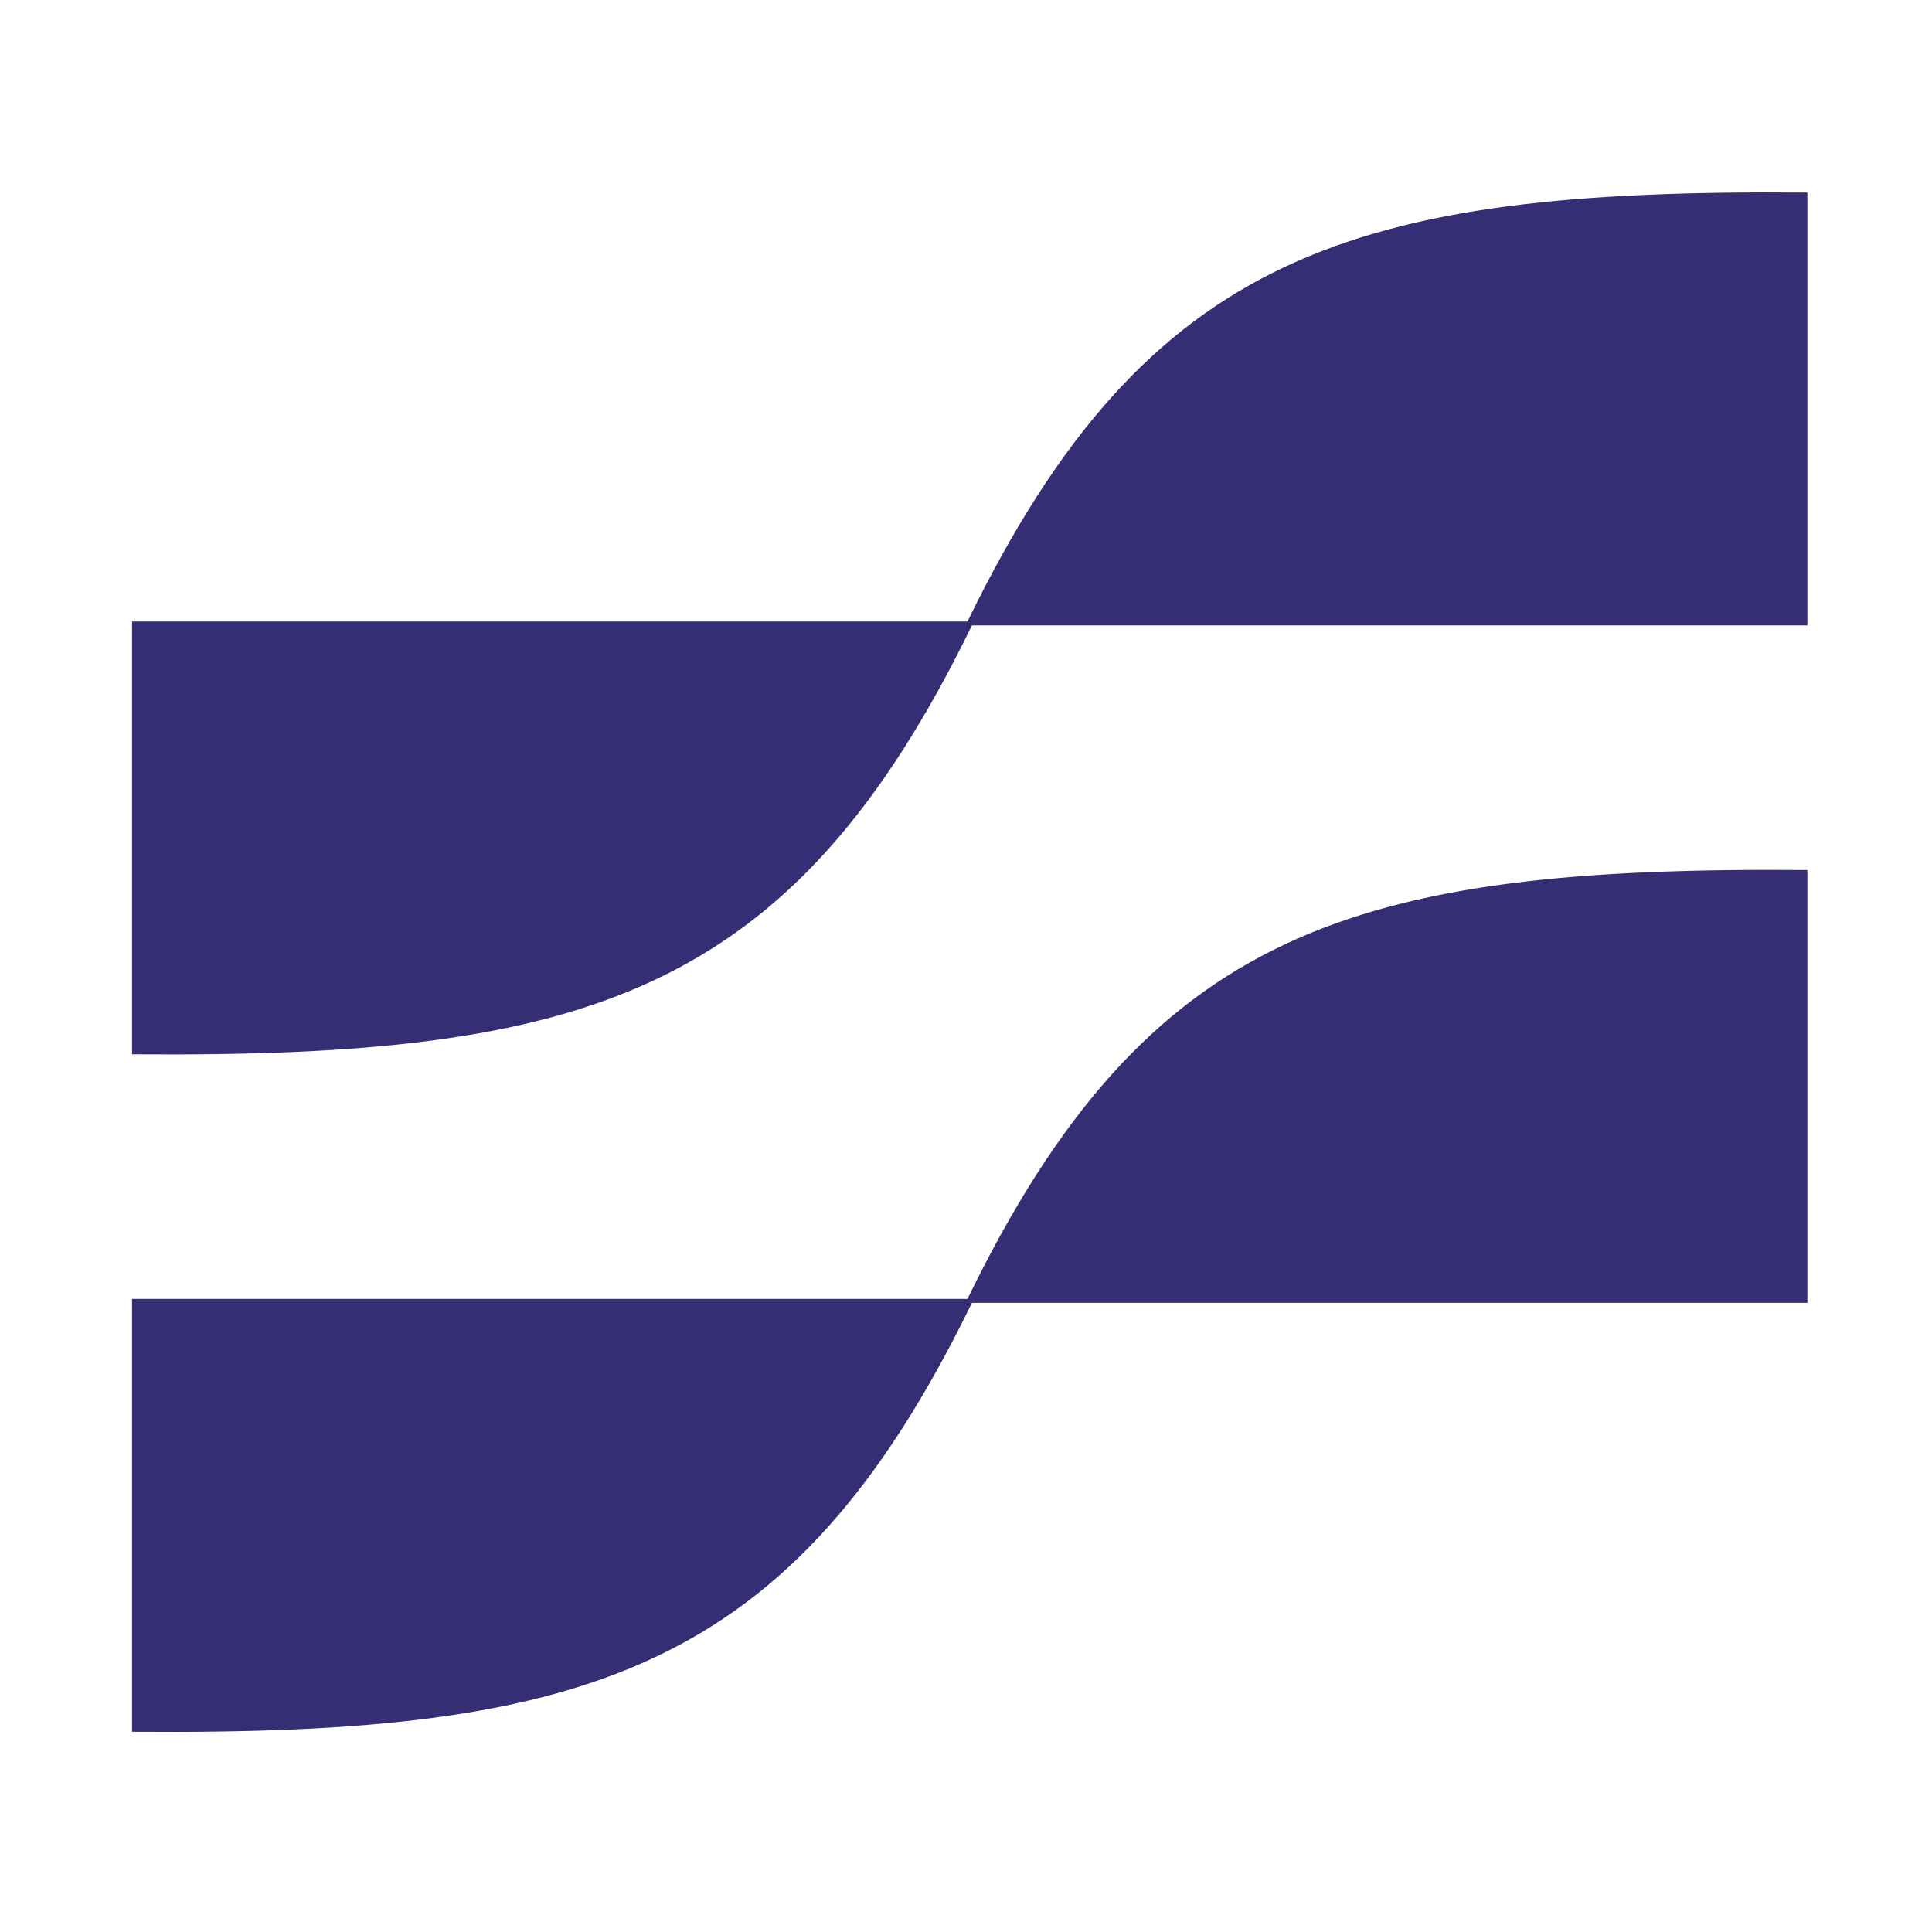 <svg xmlns="http://www.w3.org/2000/svg" version="1.1" xmlns:xlink="http://www.w3.org/1999/xlink" xmlns:svgjs="http://svgjs.dev/svgjs" width="1000" height="1000">
  <g id="light-icon"><svg xmlns="http://www.w3.org/2000/svg" version="1.1" xmlns:xlink="http://www.w3.org/1999/xlink" xmlns:svgjs="http://svgjs.dev/svgjs" width="1000" height="1000"><g><g transform="matrix(3.906,0,0,3.906,0,0)"><svg xmlns="http://www.w3.org/2000/svg" version="1.1" xmlns:xlink="http://www.w3.org/1999/xlink" xmlns:svgjs="http://svgjs.dev/svgjs" width="256" height="256"><svg width="256" height="256" viewBox="0 0 256 256" fill="none" xmlns="http://www.w3.org/2000/svg">
<path d="M18 139.213V82.856H128.248C104.512 131.45 77.422 139.635 18 139.213Z" fill="#352E74" stroke="#352E74"></path>
<path d="M239 115.787V172.144H128.752C152.488 123.55 179.578 115.365 239 115.787Z" fill="#352E74" stroke="#352E74"></path>
<path d="M18 228.985V172.628H128.248C104.512 221.222 77.422 229.407 18 228.985Z" fill="#352E74" stroke="#352E74"></path>
<path d="M239 26.015V82.372H128.752C152.488 33.778 179.578 25.593 239 26.015Z" fill="#352E74" stroke="#352E74"></path>
</svg></svg></g></g></svg></g></svg>
